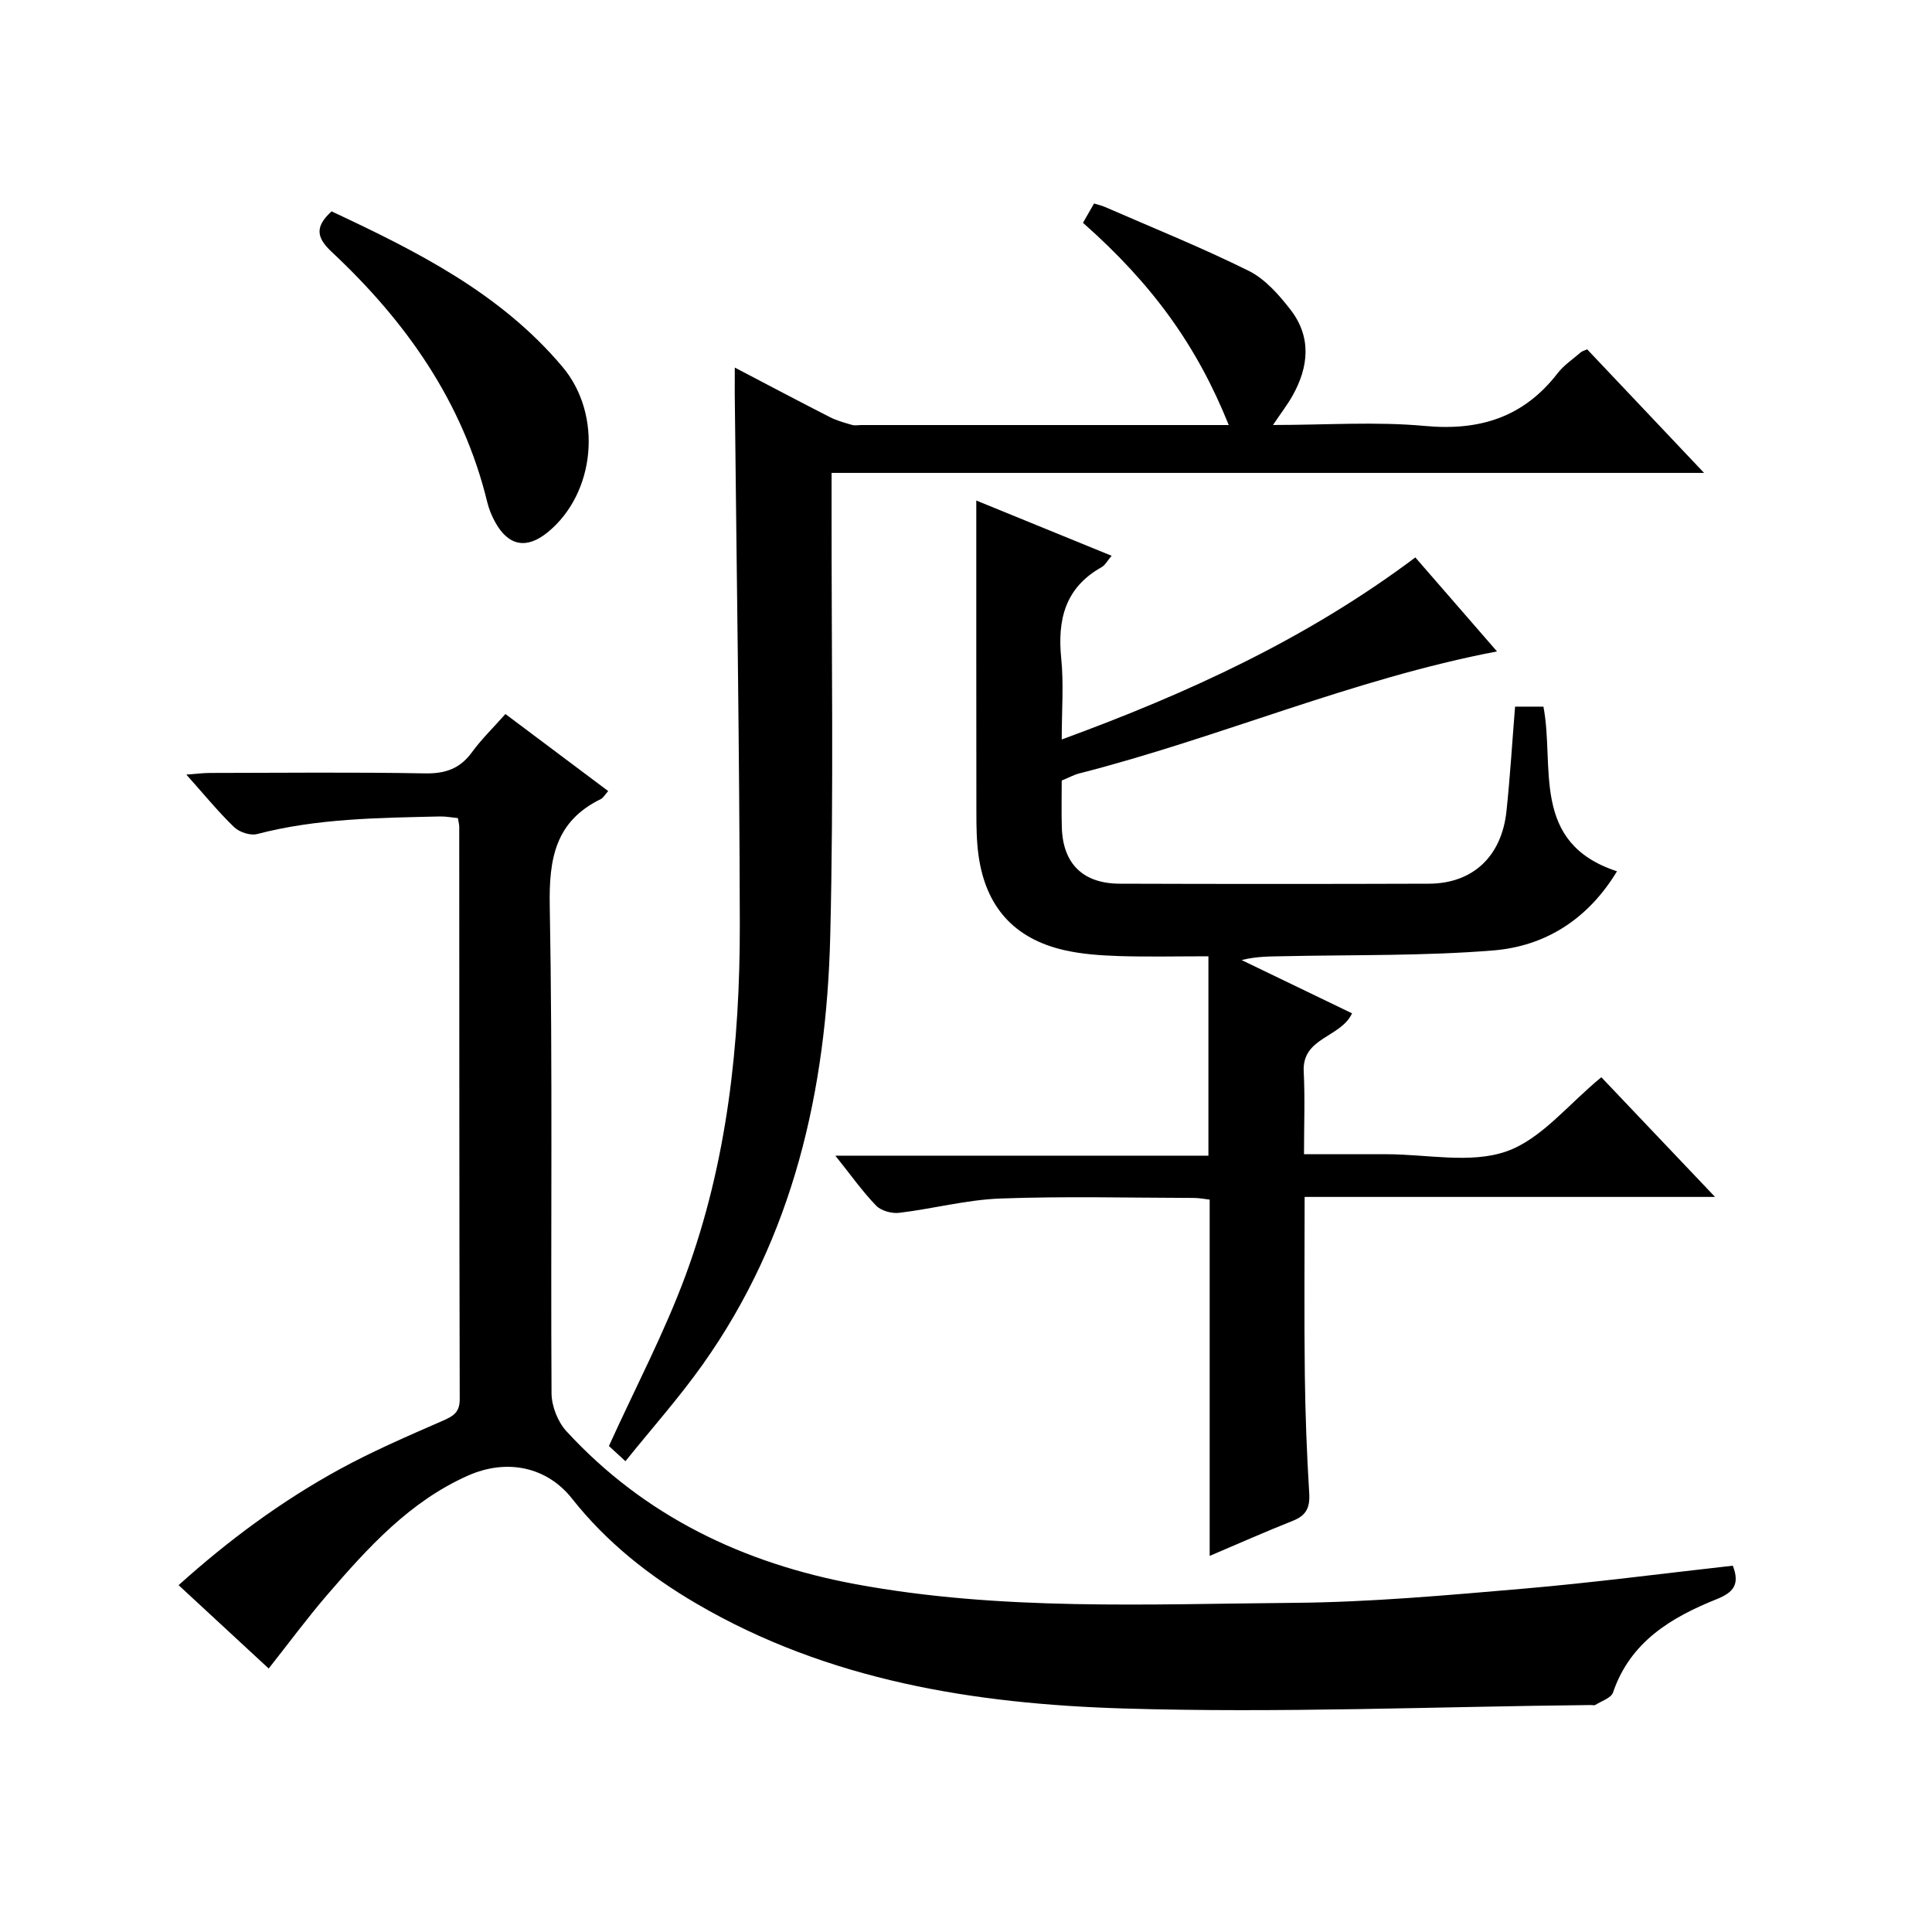 <?xml version="1.0" encoding="utf-8"?>
<svg version="1.1" id="ZDIC" xmlns="http://www.w3.org/2000/svg" xmlns:xlink="http://www.w3.org/1999/xlink" x="0px" y="0px"
	 viewBox="0 0 400 400" style="enable-background:new 0 0 400 400;" xml:space="preserve">

<g>
	
	<path d="M358.76,324.16c1.51,3.89,0.11,5.55-3.34,6.93c-9.43,3.78-17.89,8.82-21.46,19.32c-0.39,1.14-2.37,1.76-3.65,2.57
		c-0.24,0.15-0.65,0.02-0.99,0.03c-32.27,0.33-64.57,1.69-96.79,0.71c-30.73-0.94-61.04-5.74-88.32-21.7
		c-9.84-5.75-18.65-12.73-25.78-21.75c-5.19-6.57-13.47-8.36-21.59-4.74c-12.06,5.37-20.69,14.92-29.07,24.64
		c-4.11,4.77-7.86,9.86-12.14,15.28c-6.2-5.74-12.24-11.33-18.65-17.26c10.34-9.32,21.27-17.38,33.21-23.93
		c6.93-3.8,14.24-6.94,21.5-10.12c2.19-0.96,3.5-1.73,3.49-4.48c-0.1-39.49-0.08-78.98-0.1-118.48c0-0.48-0.15-0.97-0.28-1.8
		c-1.22-0.12-2.5-0.37-3.76-0.34c-12.68,0.3-25.38,0.39-37.81,3.64c-1.4,0.37-3.68-0.39-4.77-1.44c-3.32-3.21-6.26-6.82-9.88-10.87
		c2.1-0.15,3.49-0.34,4.88-0.34c14.83-0.02,29.66-0.18,44.49,0.09c4.24,0.08,7.28-0.96,9.78-4.4c1.95-2.68,4.36-5.01,6.91-7.89
		c7.08,5.31,14.05,10.53,21.28,15.95c-0.69,0.76-1.01,1.41-1.53,1.66c-9.39,4.59-10.75,12.28-10.57,22.08
		c0.62,33.65,0.17,67.32,0.37,100.97c0.02,2.65,1.3,5.89,3.09,7.84c16.18,17.6,36.65,27.35,59.89,31.66
		c30.06,5.57,60.47,4.11,90.77,3.86c15.83-0.13,31.67-1.58,47.46-2.93C329.8,327.68,344.14,325.79,358.76,324.16z"/>
	<path d="M250.45,322.13c0-24.73,0-49,0-73.76c-0.84-0.09-2.09-0.35-3.34-0.35c-13.33-0.03-26.67-0.37-39.99,0.12
		c-7,0.26-13.93,2.12-20.93,2.96c-1.55,0.19-3.76-0.41-4.8-1.49c-2.87-2.97-5.27-6.38-8.44-10.34c26.28,0,51.79,0,77.24,0
		c0-13.93,0-27.28,0-41.28c-6.73,0-12.68,0.14-18.61-0.05c-3.77-0.13-7.61-0.39-11.27-1.23c-10.38-2.39-16.25-8.99-17.72-19.64
		c-0.41-2.95-0.44-5.98-0.44-8.97c-0.03-21.47-0.02-42.94-0.02-64.47c8.72,3.56,18.15,7.41,28.02,11.44
		c-0.88,1.02-1.34,1.94-2.08,2.36c-7.56,4.24-9.17,10.87-8.35,18.94c0.53,5.27,0.1,10.63,0.1,16.73
		c26.16-9.58,50.79-20.87,73.21-37.69c5.75,6.62,11.37,13.08,16.91,19.46c-29.82,5.69-57.47,17.86-86.5,25.26
		c-1.1,0.28-2.12,0.86-3.62,1.47c0,3.13-0.08,6.43,0.02,9.74c0.23,7.49,4.38,11.6,12.01,11.62c21.33,0.07,42.66,0.07,63.99,0
		c9.07-0.03,15.06-5.62,16.06-15.02c0.75-7.09,1.18-14.22,1.78-21.64c1.93,0,3.83,0,5.87,0c2.39,12.41-2.77,28.2,15.23,34.09
		c-5.92,9.8-14.71,15.51-25.64,16.39c-14.37,1.16-28.85,0.88-43.29,1.19c-2.82,0.06-5.65,0.01-8.79,0.8
		c7.6,3.66,15.2,7.33,22.87,11.03c-2.38,5.09-10.38,4.95-10.01,12.06c0.28,5.46,0.06,10.95,0.06,17.11c4.91,0,9.5,0,14.1,0
		c1,0,2,0,3,0c8.33,0,17.37,2.01,24.79-0.58c7.23-2.52,12.82-9.76,19.67-15.36c7.3,7.69,15.03,15.83,23.54,24.78
		c-28.84,0-56.67,0-84.97,0c0,12.68-0.11,24.79,0.04,36.89c0.1,8.16,0.41,16.32,0.91,24.46c0.18,2.94-0.6,4.6-3.38,5.7
		C261.88,317.16,256.2,319.69,250.45,322.13z"/>
	<path d="M152.13,76.1c7.07,3.7,13.34,7.02,19.67,10.25c1.43,0.73,3.03,1.17,4.58,1.62c0.61,0.18,1.32,0.03,1.99,0.03
		c25.32,0,50.64,0,76.03,0c-6.6-16.42-15.77-29.13-30.18-41.87c0.69-1.2,1.41-2.45,2.29-4c0.82,0.26,1.57,0.42,2.26,0.72
		c9.95,4.34,20.04,8.4,29.75,13.22c3.41,1.69,6.28,4.97,8.68,8.07c4.36,5.65,3.77,11.82,0.39,17.81c-1.03,1.83-2.33,3.51-4.03,6.04
		c11.01,0,21.32-0.74,31.47,0.2c11.37,1.05,20.43-1.82,27.46-10.92c1.3-1.68,3.18-2.92,4.81-4.34c0.24-0.21,0.59-0.29,1.3-0.61
		c7.73,8.17,15.55,16.43,24.21,25.59c-60.78,0-120.44,0-180.64,0c0,2.57,0,4.52,0,6.47c-0.04,29.83,0.46,59.67-0.28,89.48
		c-0.79,31.78-7.58,62.13-26.4,88.64c-4.87,6.87-10.51,13.2-16,20.03c-1.88-1.73-3.07-2.83-3.42-3.15
		c5.5-12.12,11.49-23.46,15.89-35.38c8.62-23.38,11.25-47.93,11.21-72.69c-0.07-36.64-0.67-73.28-1.05-109.92
		C152.12,79.9,152.13,78.4,152.13,76.1z"/>
	<path d="M68.65,43.76c17.58,8.24,34.94,16.89,47.82,32.21c8.35,9.93,6.82,26.13-3.05,34.21c-4.37,3.58-8.15,2.89-10.89-2.06
		c-0.72-1.3-1.3-2.72-1.65-4.16C95.82,83.14,84,66.49,68.65,52.13C65.45,49.14,65.21,46.89,68.65,43.76z"/>
</g>
</svg>
